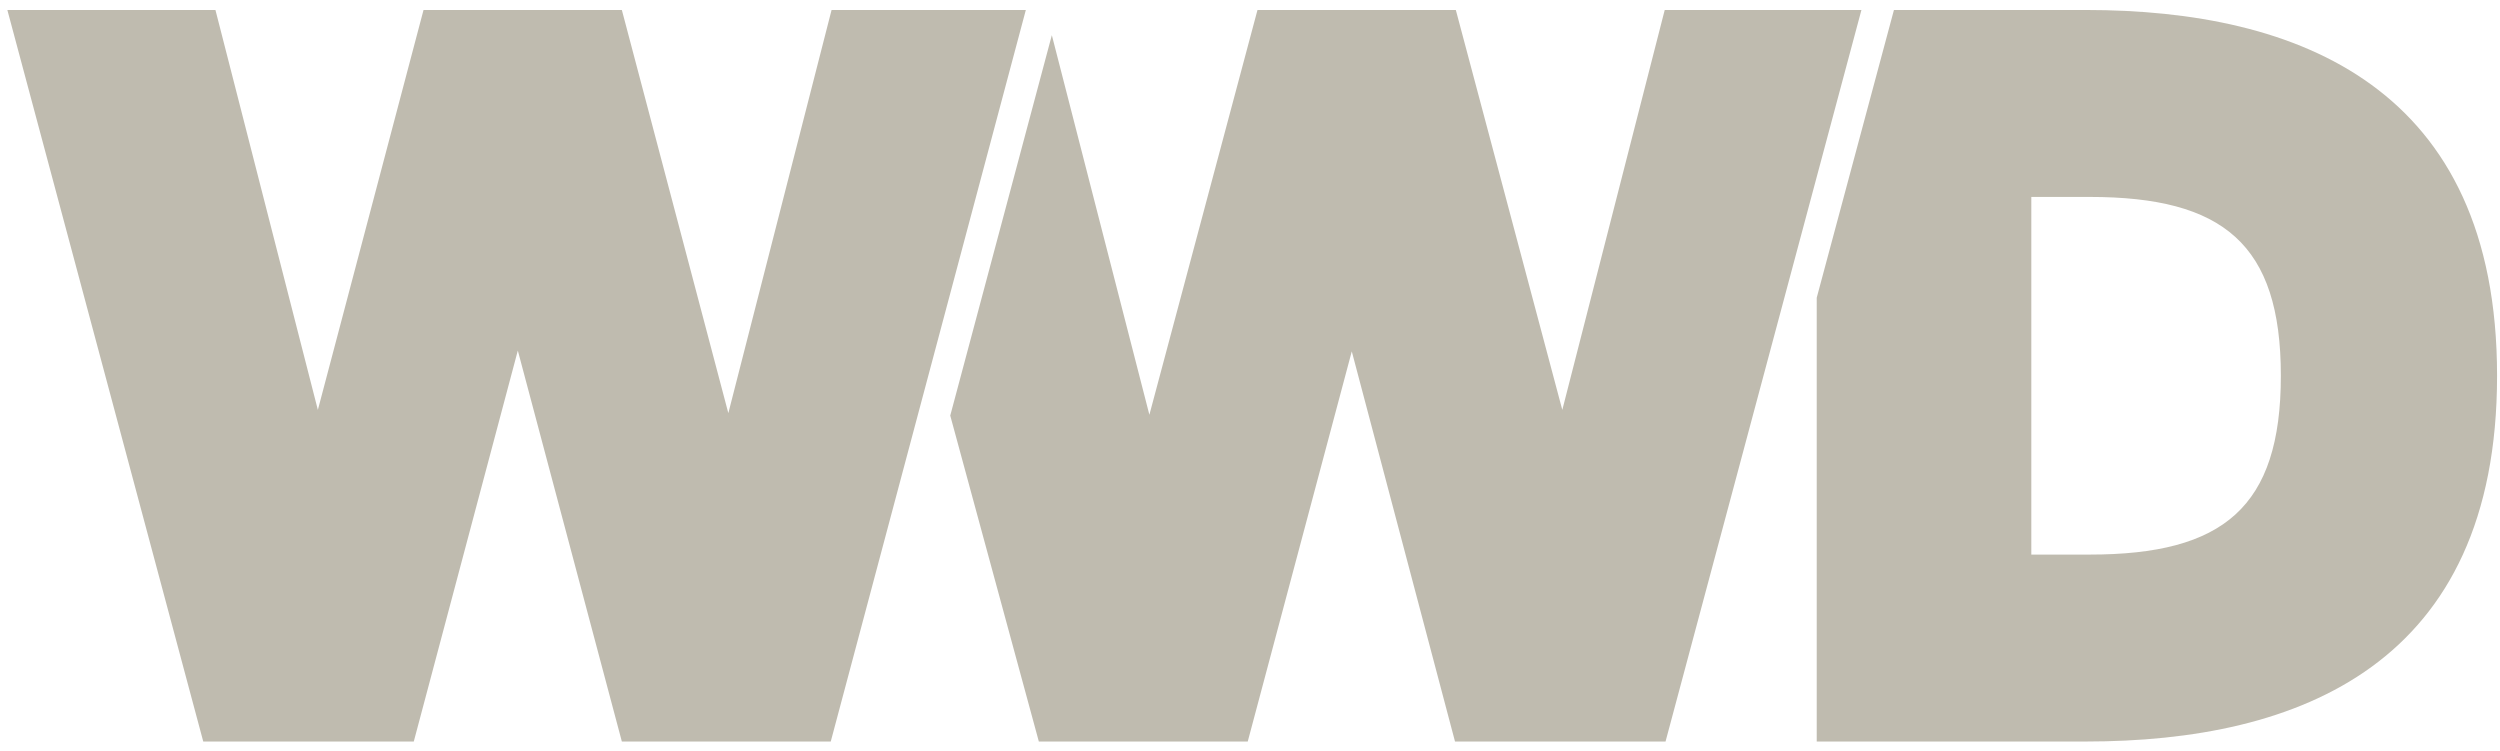 <svg width="243" height="73" viewBox="0 0 243 73" fill="none" xmlns="http://www.w3.org/2000/svg">
<path d="M19.756 72.076H40.219L50.332 34.074L60.444 72.076H80.749L99.711 0.97H80.829L70.794 40.157L60.444 0.97H41.167L30.896 39.841L20.941 0.97H0.715L19.756 72.076ZM100.975 72.076H121.28L131.393 34.153L141.427 72.076H161.89L180.931 0.97H161.811L151.856 39.841L141.506 0.97H122.228L111.72 40.316L102.239 3.419L92.364 40.395L100.975 72.076ZM197.444 53.905V19.142H203.132C216.089 19.142 221.699 23.724 221.699 36.523C221.699 49.322 216.089 53.905 203.132 53.905H197.444ZM202.737 72.076C223.516 72.076 242.715 64.571 242.715 36.523C242.715 8.475 223.437 0.97 202.737 0.97H184.091L176.586 28.938V72.076H202.737Z" fill="#BFBBAF"/>
</svg>

